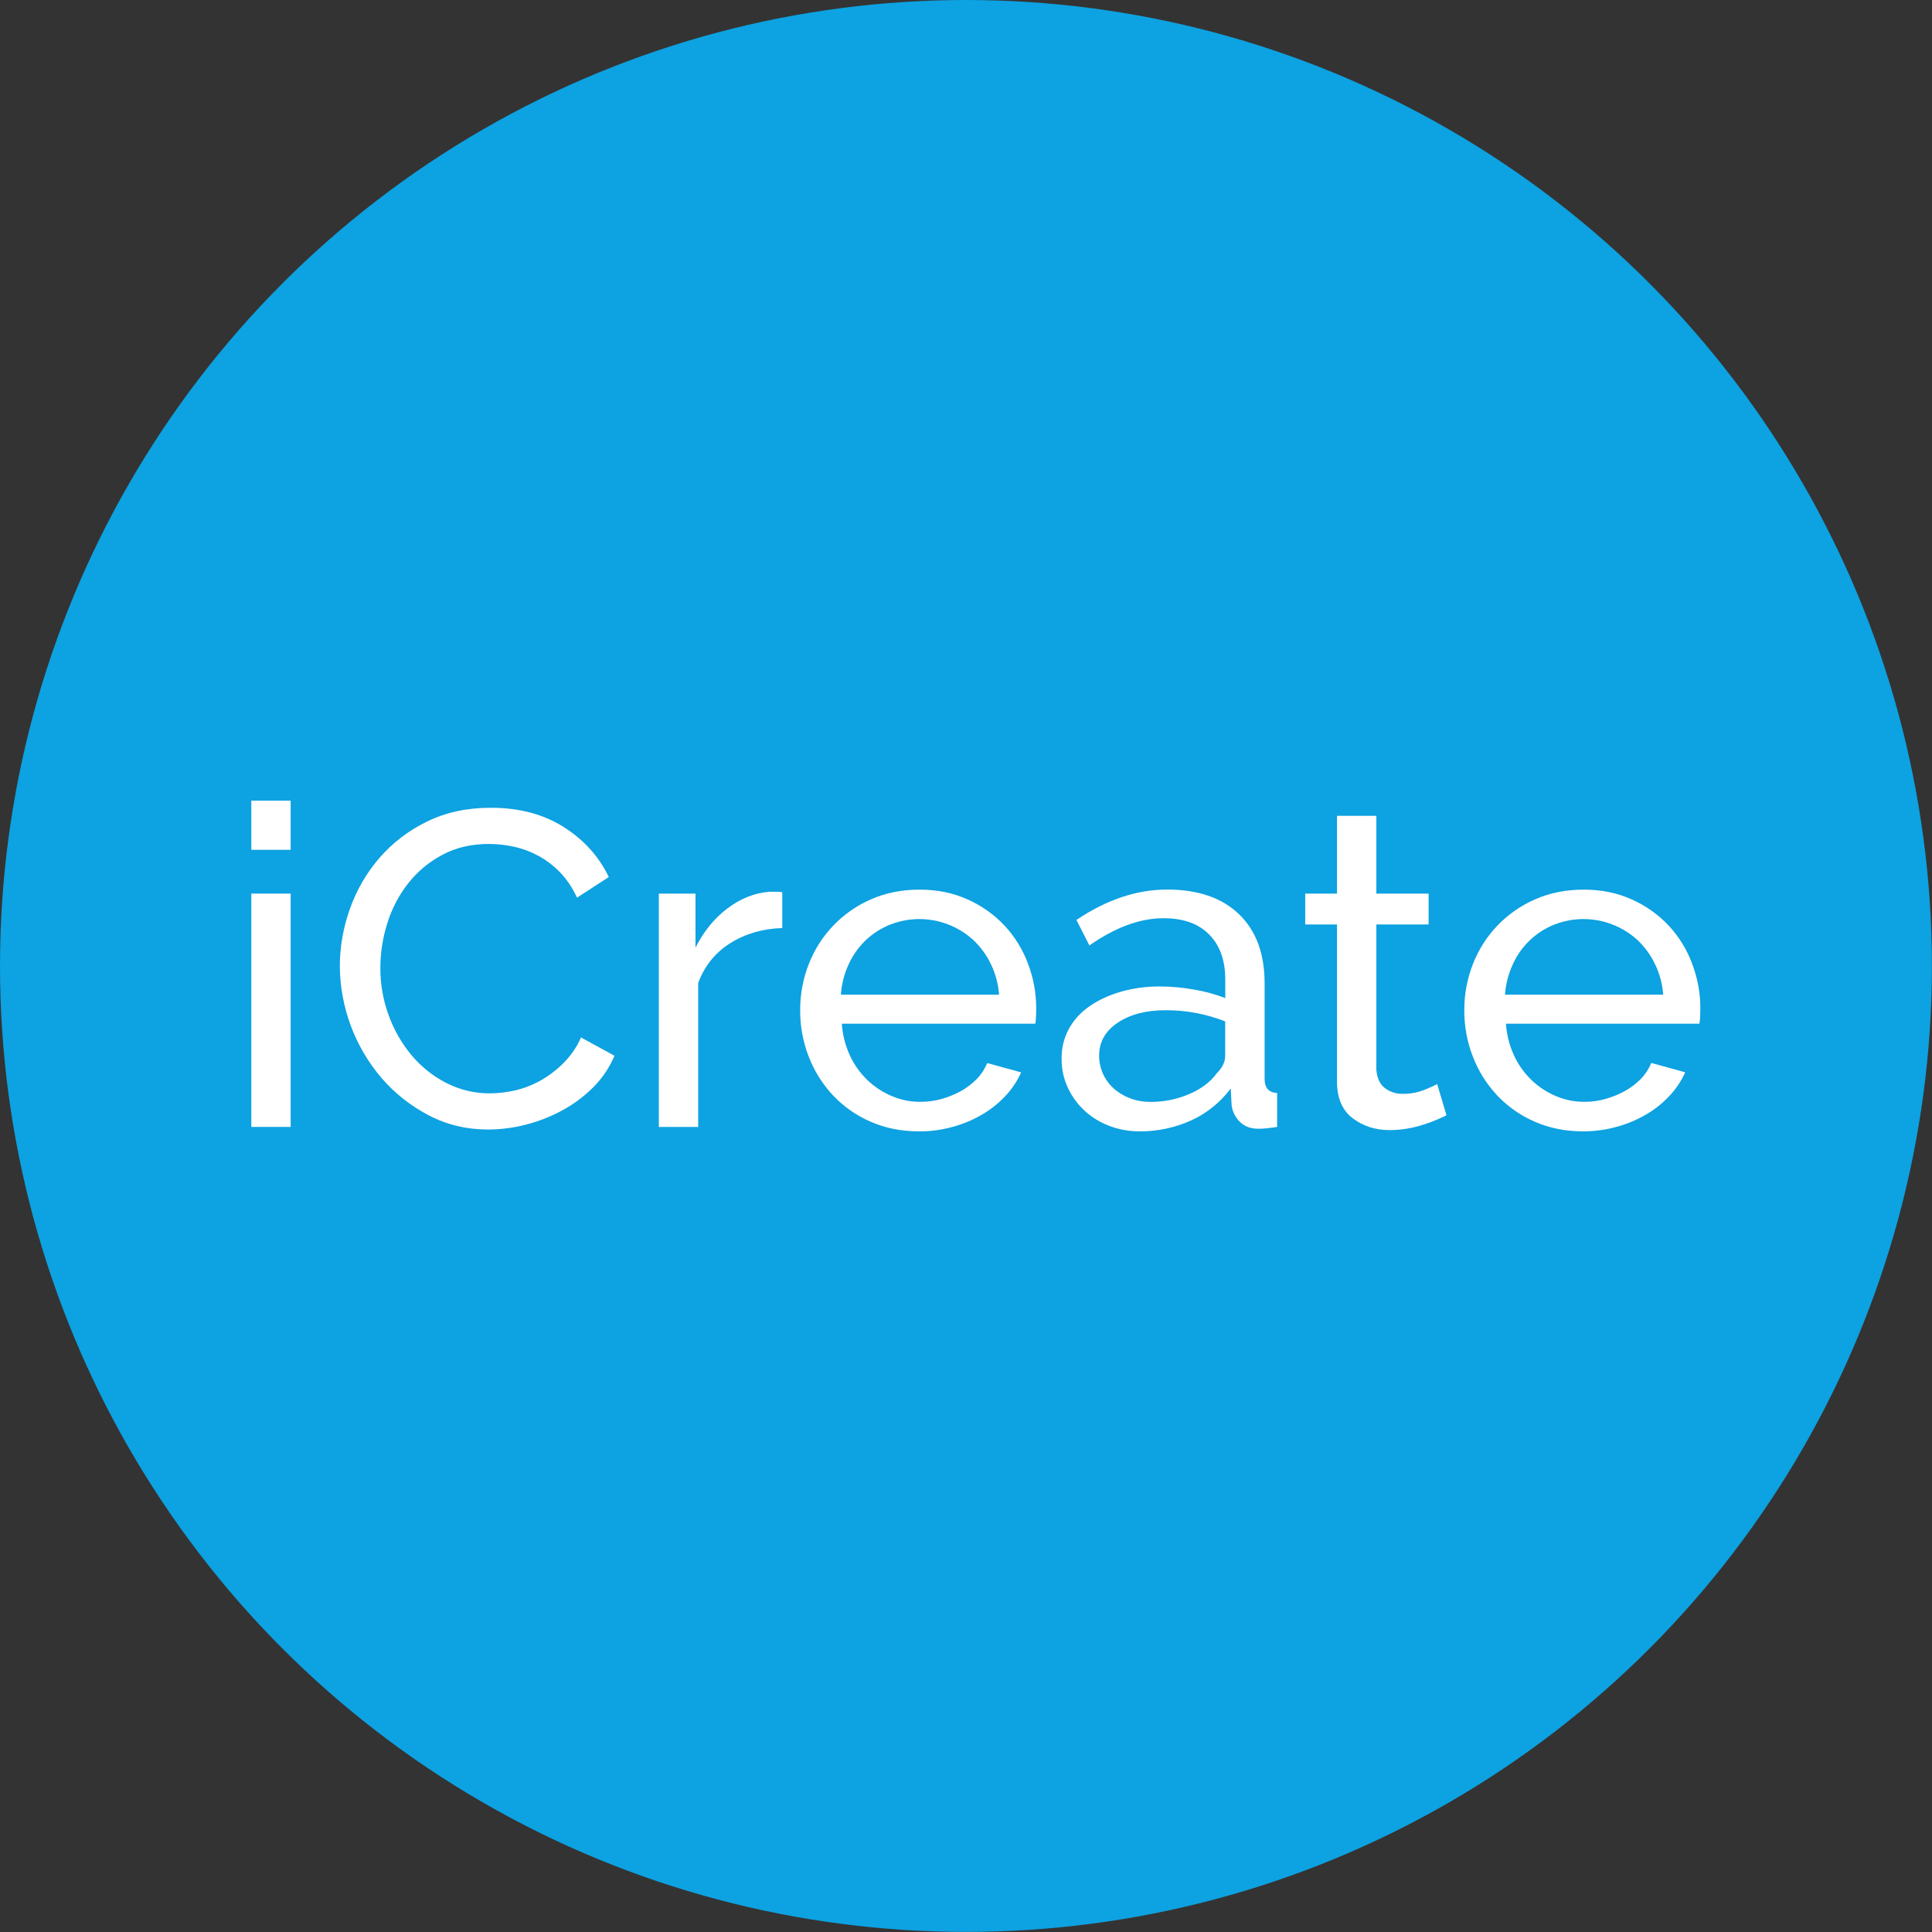 <?xml version="1.0" encoding="utf-8"?>
<!-- Generator: Adobe Illustrator 25.4.1, SVG Export Plug-In . SVG Version: 6.00 Build 0)  -->
<svg version="1.1" id="Layer_1" xmlns="http://www.w3.org/2000/svg" xmlns:xlink="http://www.w3.org/1999/xlink" x="0px" y="0px"
	 viewBox="0 0 2440.1 2440.1" style="enable-background:new 0 0 2440.1 2440.1;" xml:space="preserve">
<rect x="0" y="0" width="2440.1" height="2440.1" fill="#333333" stroke="none"/>
<style type="text/css">
	.st0{fill:#0DA2E1;}
	.st1{fill:#FFFFFF;}
</style>
<g id="Layer_2_00000137097101231915140560000000495934021215907254_">
	<g id="Layer_1-2">
		<circle class="st0" cx="1220" cy="1220" r="1220"/>
		<path class="st1" d="M317.4,1073.3v-62.1h49.7v62.1H317.4z M317.4,1423.3v-294.7h49.7v294.7L317.4,1423.3z"/>
		<path class="st1" d="M429.2,1220c0.1-24.6,4.4-48.9,12.7-72c8.3-23.6,20.9-45.4,37.2-64.3c16.7-19.3,37.2-34.9,60.1-46
			c23.7-11.7,50.6-17.5,80.7-17.5c35.8,0,66.4,8.1,92,24.3c25.6,16.2,44.6,37.3,57,63.2l-40.1,26c-6-12.8-13.2-23.5-21.7-32.2
			c-8.1-8.4-17.4-15.4-27.7-20.9c-9.7-5.2-20-9-30.8-11.3c-10.2-2.2-20.6-3.3-31-3.4c-22.2,0-41.9,4.6-59,13.8
			c-16.8,8.9-31.5,21.2-43.2,36.1c-11.7,15-20.6,32-26.2,50.2c-5.8,18.2-8.7,37.1-8.8,56.2c-0.1,20.5,3.4,40.9,10.5,60.1
			c6.6,18.4,16.5,35.6,29,50.6c12.2,14.5,27.1,26.4,44,35c17.1,8.7,36.1,13.2,55.3,13c10.9-0.1,21.8-1.4,32.5-4
			c11.2-2.7,21.9-7,31.9-12.7c10.4-6,20-13.4,28.5-22c9.1-9.2,16.5-20,21.7-31.9l42.3,23.1c-6.3,14.9-15.4,28.4-26.8,39.8
			c-11.5,11.5-24.6,21.3-39,29.1c-14.5,7.9-30,14-46,18.1c-15.5,4-31.4,6.1-47.4,6.2c-27.5,0-52.7-6-75.7-18.1
			c-22.6-11.8-42.8-27.8-59.5-47.2C448.2,1322,429.5,1271.9,429.2,1220z"/>
		<path class="st1" d="M988,1172.1c-24.8,0.8-46.8,7.2-65.8,19.2s-32.5,28.8-40.4,50.2v181.8h-49.7v-294.7h46.3v68.3
			c10.2-20.3,23.5-36.8,40.1-49.4s34.3-19.7,53.1-21.2h9.6c2.3,0,4.5,0.2,6.8,0.6L988,1172.1z"/>
		<path class="st1" d="M1160.8,1428.9c-22.2,0-42.5-4-61-12.1c-17.9-7.7-34-18.9-47.4-33c-13.3-14.1-23.8-30.7-30.8-48.8
			c-7.4-18.8-11.1-38.8-11-59c-0.1-20.1,3.6-40,11-58.7c14.3-36.6,42.6-66,78.8-81.6c18.4-8.1,38.8-12.1,61-12.1s42.5,4.1,60.7,12.4
			c17.6,7.8,33.4,19,46.6,33c12.9,13.9,23,30.2,29.6,48c6.9,18.1,10.5,37.3,10.4,56.7c0,4.1-0.1,7.9-0.3,11.3
			c-0.1,2.7-0.4,5.3-0.8,7.9h-244.4c0.9,13.9,4.4,27.5,10.2,40.1c5.3,11.6,12.8,22.1,22,31c8.9,8.6,19.4,15.5,30.8,20.3
			c11.5,4.9,23.9,7.4,36.4,7.3c9,0,17.9-1.2,26.6-3.6c8.4-2.4,16.6-5.7,24.3-9.9c7.4-4.1,14.1-9.2,20-15.2
			c5.7-5.8,10.2-12.7,13.3-20.3l42.9,11.8c-4.9,11-11.7,21.1-20,29.9c-8.6,9.2-18.5,17.1-29.4,23.4c-11.6,6.8-24,12-37,15.5
			C1189.3,1427.1,1175.1,1429,1160.8,1428.9z M1261.8,1256.2c-1-13.4-4.5-26.6-10.4-38.7c-5.4-11.3-12.9-21.5-22-30.2
			c-28.5-26.1-69.4-33.7-105.3-19.5c-11.4,4.6-21.9,11.3-30.8,19.8c-9,8.6-16.2,18.9-21.4,30.2c-5.6,12.1-8.9,25.1-9.9,38.4H1261.8z
			"/>
		<path class="st1" d="M1439.6,1428.9c-13.3,0.1-26.6-2.3-39-7.1c-11.6-4.4-22.2-11-31.3-19.5c-8.8-8.2-15.9-18.1-20.9-29.1
			c-5.2-11.4-7.8-23.9-7.6-36.4c-0.2-12.9,2.9-25.6,9-37c6.2-11.4,15-21.1,25.7-28.5c11.1-7.9,24.3-14.1,39.5-18.6
			c16.3-4.7,33.1-6.9,50-6.8c14.6,0,29.1,1.4,43.5,4c13.3,2.3,26.4,5.8,39,10.7V1237c0-24.1-6.8-43-20.3-56.7s-32.7-20.6-57.6-20.6
			c-29.7,0-61,11.5-93.7,34.4l-16.4-32.2c38-25.6,76.2-38.4,114.6-38.4c38.8,0,69,10.3,90.6,31s32.5,49.8,32.5,87.5v120.3
			c0,11.7,5.3,17.7,15.8,18.1v42.9c-5.3,0.8-9.6,1.3-13,1.7c-3.6,0.4-7.1,0.6-10.7,0.6c-9.8,0-17.6-2.9-23.4-8.8
			c-5.8-5.7-9.5-13.1-10.4-21.2l-1.1-20.9c-13,17.5-30.2,31.4-50,40.4C1484,1424.3,1461.9,1429,1439.6,1428.9z M1452.6,1391.7
			c17,0.1,33.8-3.2,49.4-9.9c15.3-6.6,26.8-15.3,34.7-26.2c7.2-7.1,10.7-14.5,10.7-22V1290c-23.9-9.4-49.4-14.2-75.1-14.1
			c-24.8,0-45.1,5.3-60.7,15.8c-15.6,10.5-23.4,24.3-23.4,41.3c-0.1,8,1.6,15.9,4.8,23.1c3.2,7.1,7.8,13.4,13.6,18.6
			c6,5.4,13,9.6,20.6,12.4C1435.3,1390.2,1444,1391.7,1452.6,1391.7L1452.6,1391.7z"/>
		<path class="st1" d="M1826.9,1408.6c-3,1.5-7,3.3-11.8,5.4s-10.4,4.2-16.7,6.2c-6.6,2.2-13.4,3.9-20.3,5.1c-7.5,1.3-15.2,2-22.9,2
			c-18.1,0-33.7-5-46.8-15c-13.2-10-19.8-25.5-19.8-46.6v-198.1h-40.1v-39h40.1v-98.2h49.7v98.2h66v39h-66v182.9
			c0.8,10.9,4.3,18.8,10.7,23.7c6.5,4.9,14.4,7.5,22.6,7.3c9.2,0.1,18.3-1.5,26.8-4.8c8.1-3.2,13.6-5.7,16.7-7.6L1826.9,1408.6z"/>
		<path class="st1" d="M1999.6,1428.9c-22.2,0-42.5-4-61-12.1c-17.9-7.7-34-18.9-47.4-33c-13.3-14.1-23.8-30.7-30.8-48.8
			c-7.4-18.8-11.1-38.8-11-59c-0.1-20.1,3.6-40,11-58.7c14.3-36.6,42.6-66,78.8-81.6c18.4-8.1,38.8-12.1,61-12.1s42.5,4.1,60.7,12.4
			c17.6,7.8,33.4,19,46.6,33c12.9,13.9,23,30.2,29.6,48c6.9,18.1,10.5,37.3,10.4,56.7c0,4.1-0.1,7.9-0.3,11.3
			c-0.1,2.7-0.4,5.3-0.9,7.9H1902c0.9,13.9,4.4,27.5,10.2,40.1c5.3,11.6,12.8,22.1,22,31c8.9,8.6,19.4,15.5,30.8,20.3
			c11.5,4.9,23.9,7.4,36.4,7.3c9,0,17.9-1.2,26.5-3.7c8.4-2.4,16.6-5.7,24.3-9.9c7.4-4.1,14.1-9.2,20-15.2
			c5.7-5.8,10.2-12.7,13.3-20.3l42.9,11.8c-4.9,11-11.7,21.1-20,29.9c-8.6,9.2-18.5,17.1-29.4,23.4c-11.6,6.8-24,12-37,15.5
			C2028.2,1427,2013.9,1428.9,1999.6,1428.9z M2100.6,1256.2c-1-13.4-4.5-26.6-10.4-38.7c-5.4-11.3-12.9-21.5-22-30.2
			c-28.5-26.1-69.4-33.7-105.3-19.5c-11.4,4.6-21.9,11.3-30.8,19.8c-9,8.6-16.2,18.9-21.4,30.2c-5.6,12.1-8.9,25.1-9.9,38.4H2100.6z
			"/>
	</g>
</g>
</svg>
